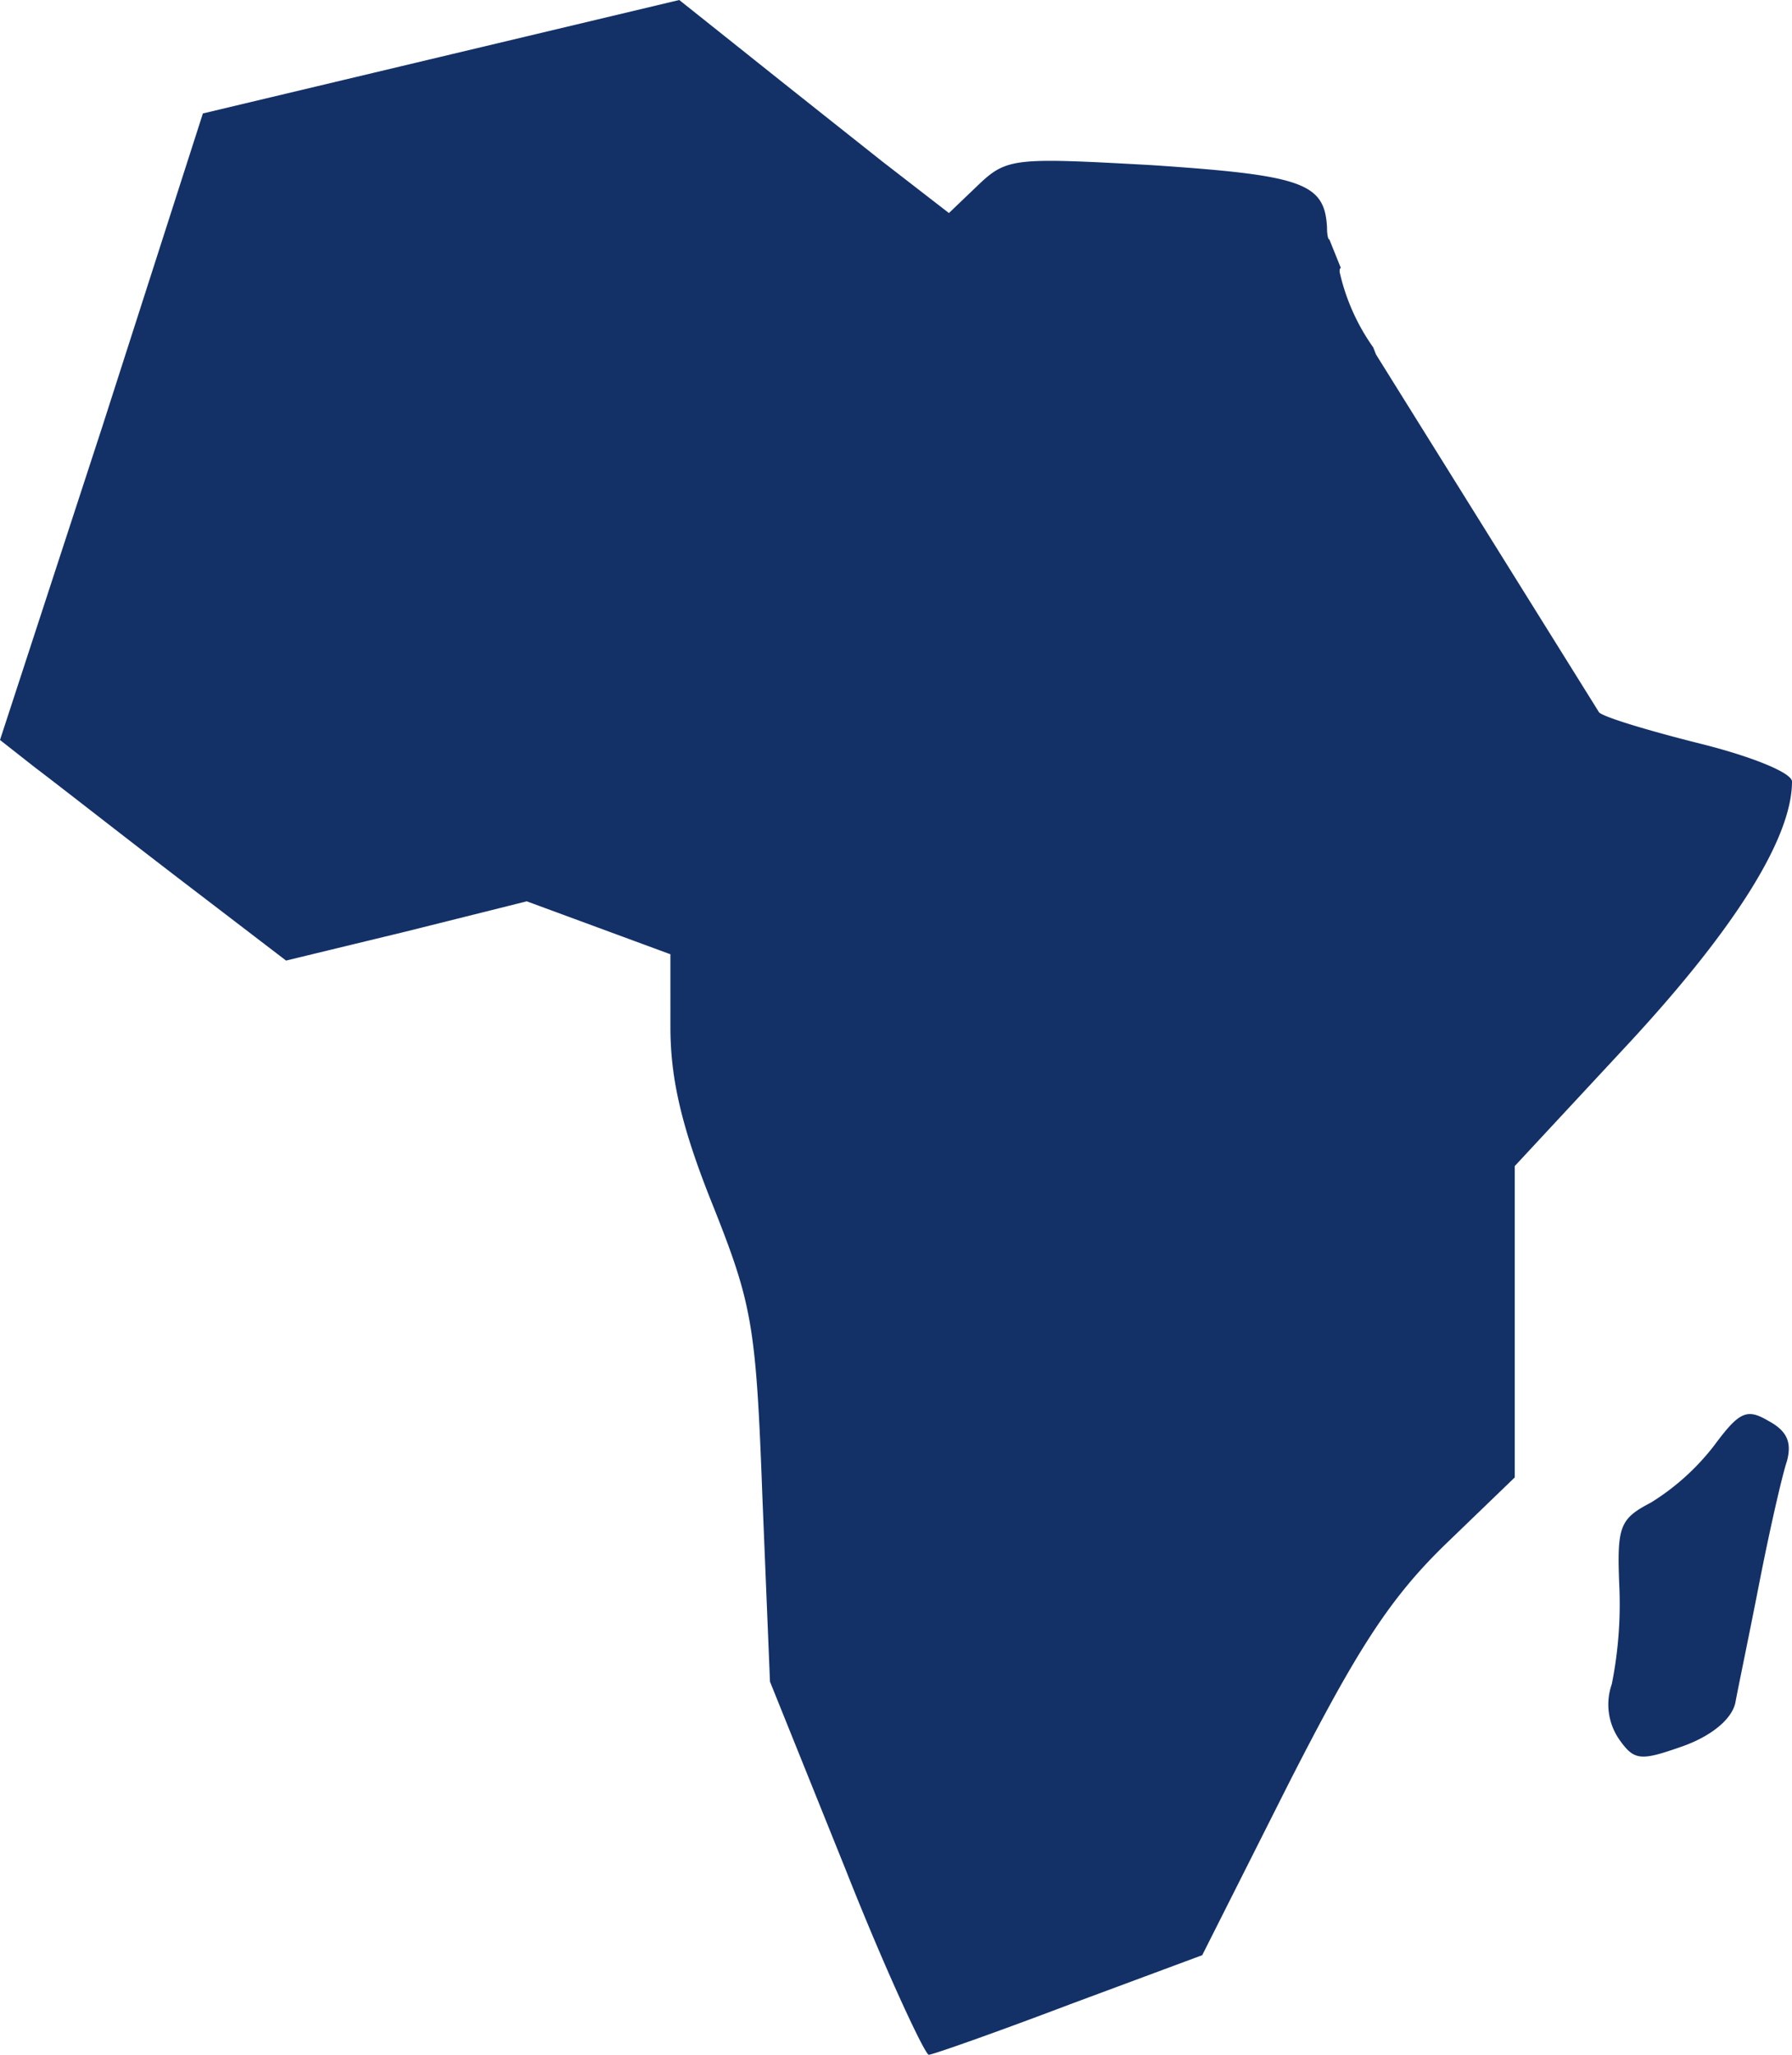 <svg xmlns="http://www.w3.org/2000/svg" style="fill:#133167;" viewBox="0 0 142.2 163"><g id="Layer_2" data-name="Layer 2"><g id="Layer_1-2" data-name="Layer 1"><path d="M142.2,62c0,4.4-4.4,11.5-12.8,20.6l-9.2,9.9v24.7l-5.6,5.4c-4.4,4.3-7,8.4-12.4,19l-6.8,13.5L84.9,159c-5.8,2.2-10.9,4-11.2,4s-3.4-6.6-6.6-14.7l-6-14.9-.6-14.6c-.5-13.6-.8-15.3-3.9-23.1-2.5-6.2-3.4-10.1-3.4-14.2V75.7L41.8,71.5l-9.6,2.4-9.5,2.3-8.5-6.5c-4.7-3.6-9.8-7.6-11.4-8.8L0,58.7,8.1,33.9,16.1,9,35,4.5,53.9,0l5.4,4.3c3,2.4,7.8,6.2,10.7,8.5l5.3,4.1,2.3-2.2c2.3-2.2,2.9-2.2,13.8-1.6,11.9.8,13.7,1.4,13.9,4.9,0,.65.09,1,.19,1h0l.91,2.26c-.07,0-.1.11-.1.3a16.66,16.66,0,0,0,2.67,6h0l.22.56,17.65,28.31h0s0,0,.05.08c.4.4,4.1,1.5,8.1,2.5S142.2,61.3,142.2,62Z"></path><path d="M136,114.7a18.89,18.89,0,0,1-5,4.5c-2.5,1.3-2.7,1.9-2.5,6.7a32.29,32.29,0,0,1-.6,7.7,4.87,4.87,0,0,0,.6,4.4c1.2,1.7,1.7,1.7,5.1.5,2.2-.8,3.8-2.1,4.1-3.4.2-1.1,1.1-5.4,1.9-9.5s1.8-8.5,2.2-9.7c.4-1.5,0-2.4-1.5-3.2C138.6,111.7,138,112,136,114.7Z"></path></g></g></svg>